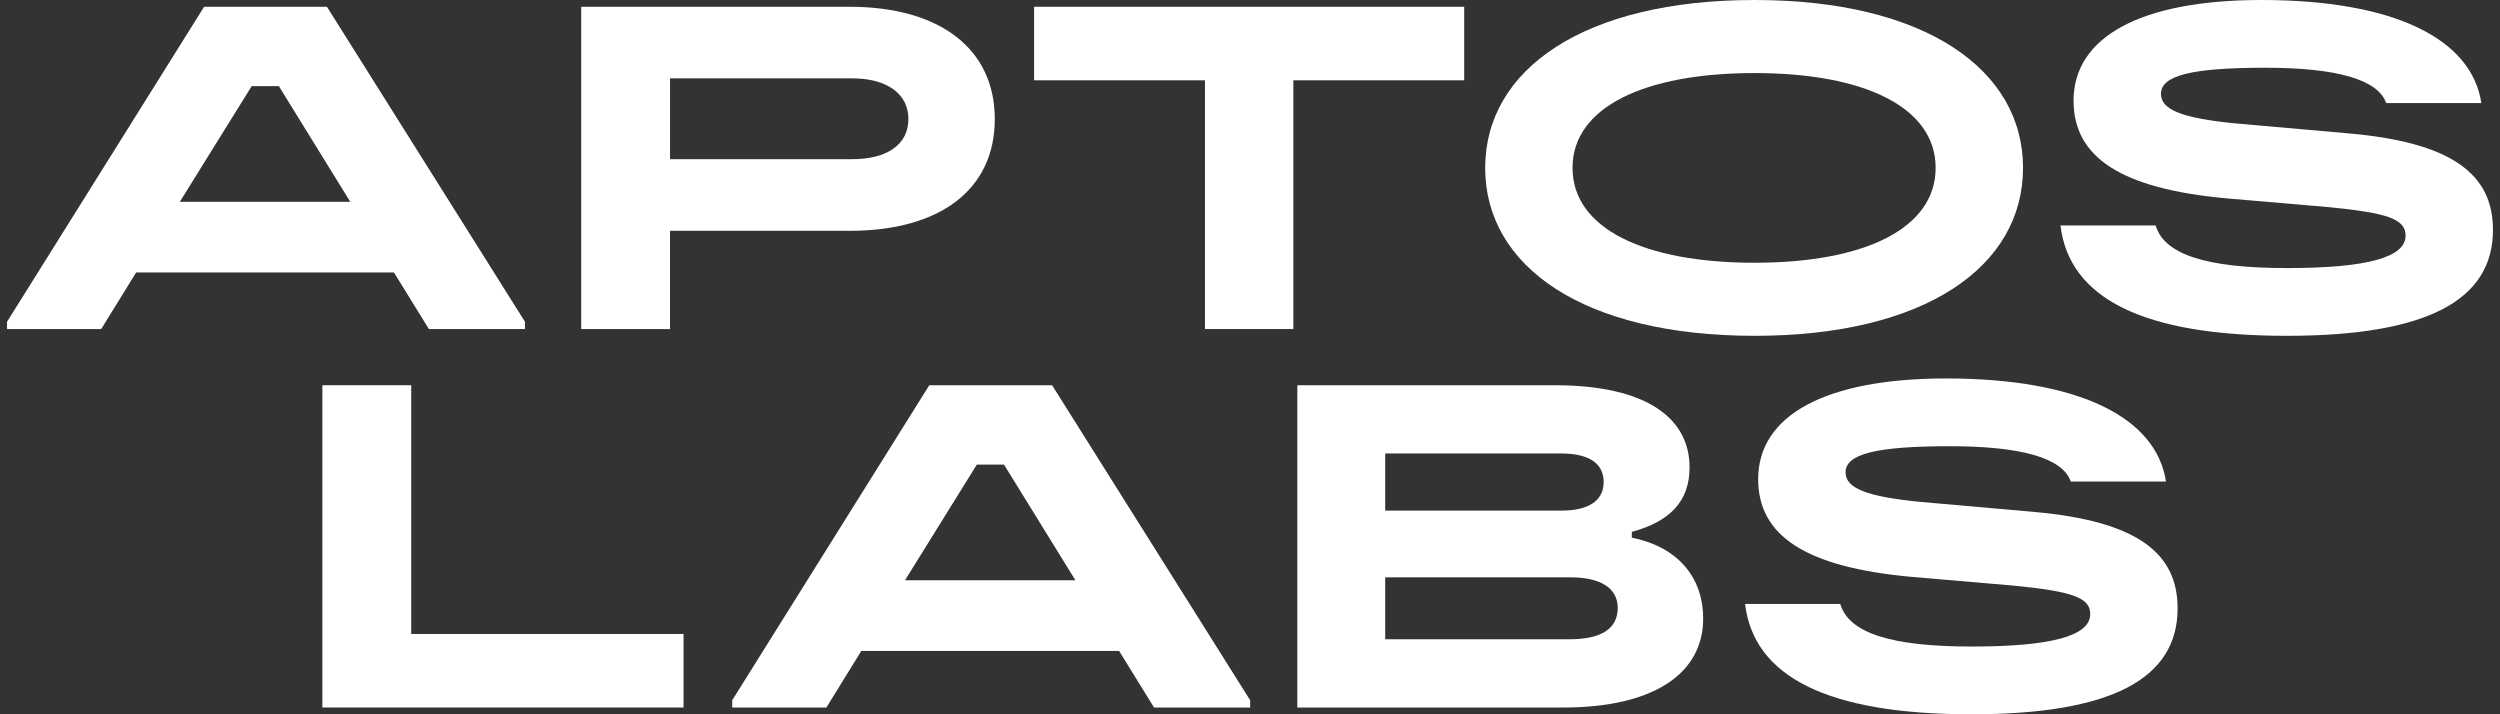 <svg width="280" height="80" viewBox="0 0 280 80" fill="none" xmlns="http://www.w3.org/2000/svg">
<rect x="0" y="0" width="280" height="80" fill="#333333" stroke="none"/>
<path d="M0.787 36.853V36.041L22.86 0.759H36.617L58.799 36.041V36.853H48.035L44.121 30.513H15.249L11.335 36.853H0.787ZM20.143 22.6H39.227L31.233 9.647H28.188L20.143 22.6Z" fill="white"/>
<path d="M65.093 36.853V0.759H95.159C105.272 0.759 111.417 5.474 111.417 13.332C111.417 21.245 105.272 25.851 95.159 25.851H75.042V36.853H65.093ZM75.045 17.828H95.432C99.346 17.828 101.74 16.201 101.74 13.329C101.74 10.51 99.349 8.776 95.432 8.776H75.045V17.828Z" fill="white"/>
<path d="M134.957 36.853V8.995H115.82V0.759H163.99V8.995H144.853V36.853H134.957Z" fill="white"/>
<path d="M196.513 37.611C177.374 37.611 166.34 29.861 166.34 18.805C166.34 7.75 177.43 -0 196.513 -0C215.544 -0 226.58 7.75 226.58 18.805C226.578 29.861 215.597 37.611 196.513 37.611ZM176.123 18.805C176.123 25.581 184.117 29.428 196.511 29.428C208.854 29.428 216.791 25.581 216.791 18.805C216.791 12.03 208.854 8.183 196.511 8.183C184.117 8.183 176.123 12.03 176.123 18.805Z" fill="white"/>
<path d="M256.109 37.611C239.961 37.611 231.751 33.385 230.773 25.255H241.428C242.408 28.506 247.084 30.024 256.162 30.024C265.08 30.024 269.427 28.832 269.427 26.393C269.427 24.55 267.469 23.847 260.784 23.195L249.419 22.22C237.511 21.135 232.24 17.614 232.24 11.271C232.24 4.117 239.798 -0 253.282 -0C268.123 -0 276.825 4.336 277.912 11.544H267.255C266.33 8.888 261.655 7.587 253.718 7.587C245.454 7.587 242.026 8.456 242.026 10.513C242.026 12.247 244.255 13.222 250.343 13.818L263.229 14.956C274.538 15.984 279.213 19.455 279.213 25.741C279.216 33.599 271.877 37.611 256.109 37.611Z" fill="white"/>
<path d="M36.107 79.241V43.147H46.057V71.004H76.556V79.241H36.107Z" fill="white"/>
<path d="M82.007 79.241V78.429L104.08 43.147H117.836L140.019 78.429V79.241H129.252L125.338 72.901H96.469L92.555 79.241H82.007ZM101.36 64.988H120.444L112.45 52.036H109.405L101.36 64.988Z" fill="white"/>
<path d="M145.301 79.241V43.147H174.117C184.502 43.147 189.231 46.888 189.231 52.362C189.231 56.209 186.949 58.432 182.763 59.57V60.219C188.146 61.304 190.756 64.881 190.756 69.271C190.756 75.341 185.373 79.244 175.044 79.244H145.301V79.241ZM155.143 71.6H175.75C179.447 71.6 181.186 70.353 181.186 68.076C181.186 65.854 179.228 64.662 175.913 64.662H155.143V71.6ZM155.143 57.184H174.935C177.705 57.184 179.61 56.209 179.61 53.986C179.61 51.98 178.087 50.788 174.825 50.788H155.143V57.184Z" fill="white"/>
<path d="M220.784 80C204.637 80 196.427 75.773 195.446 67.643H206.104C207.081 70.895 211.759 72.412 220.838 72.412C229.756 72.412 234.105 71.221 234.105 68.781C234.105 66.938 232.147 66.235 225.46 65.584L214.097 64.608C202.19 63.524 196.916 60.002 196.916 53.66C196.916 46.505 204.474 42.388 217.958 42.388C232.801 42.388 241.5 46.724 242.588 53.932H231.93C231.006 51.277 226.331 49.976 218.393 49.976C210.13 49.976 206.702 50.844 206.702 52.901C206.702 54.635 208.93 55.61 215.022 56.206L227.907 57.344C239.216 58.373 243.891 61.843 243.891 68.13C243.891 75.99 236.552 80 220.784 80Z" fill="white"/>
</svg>
